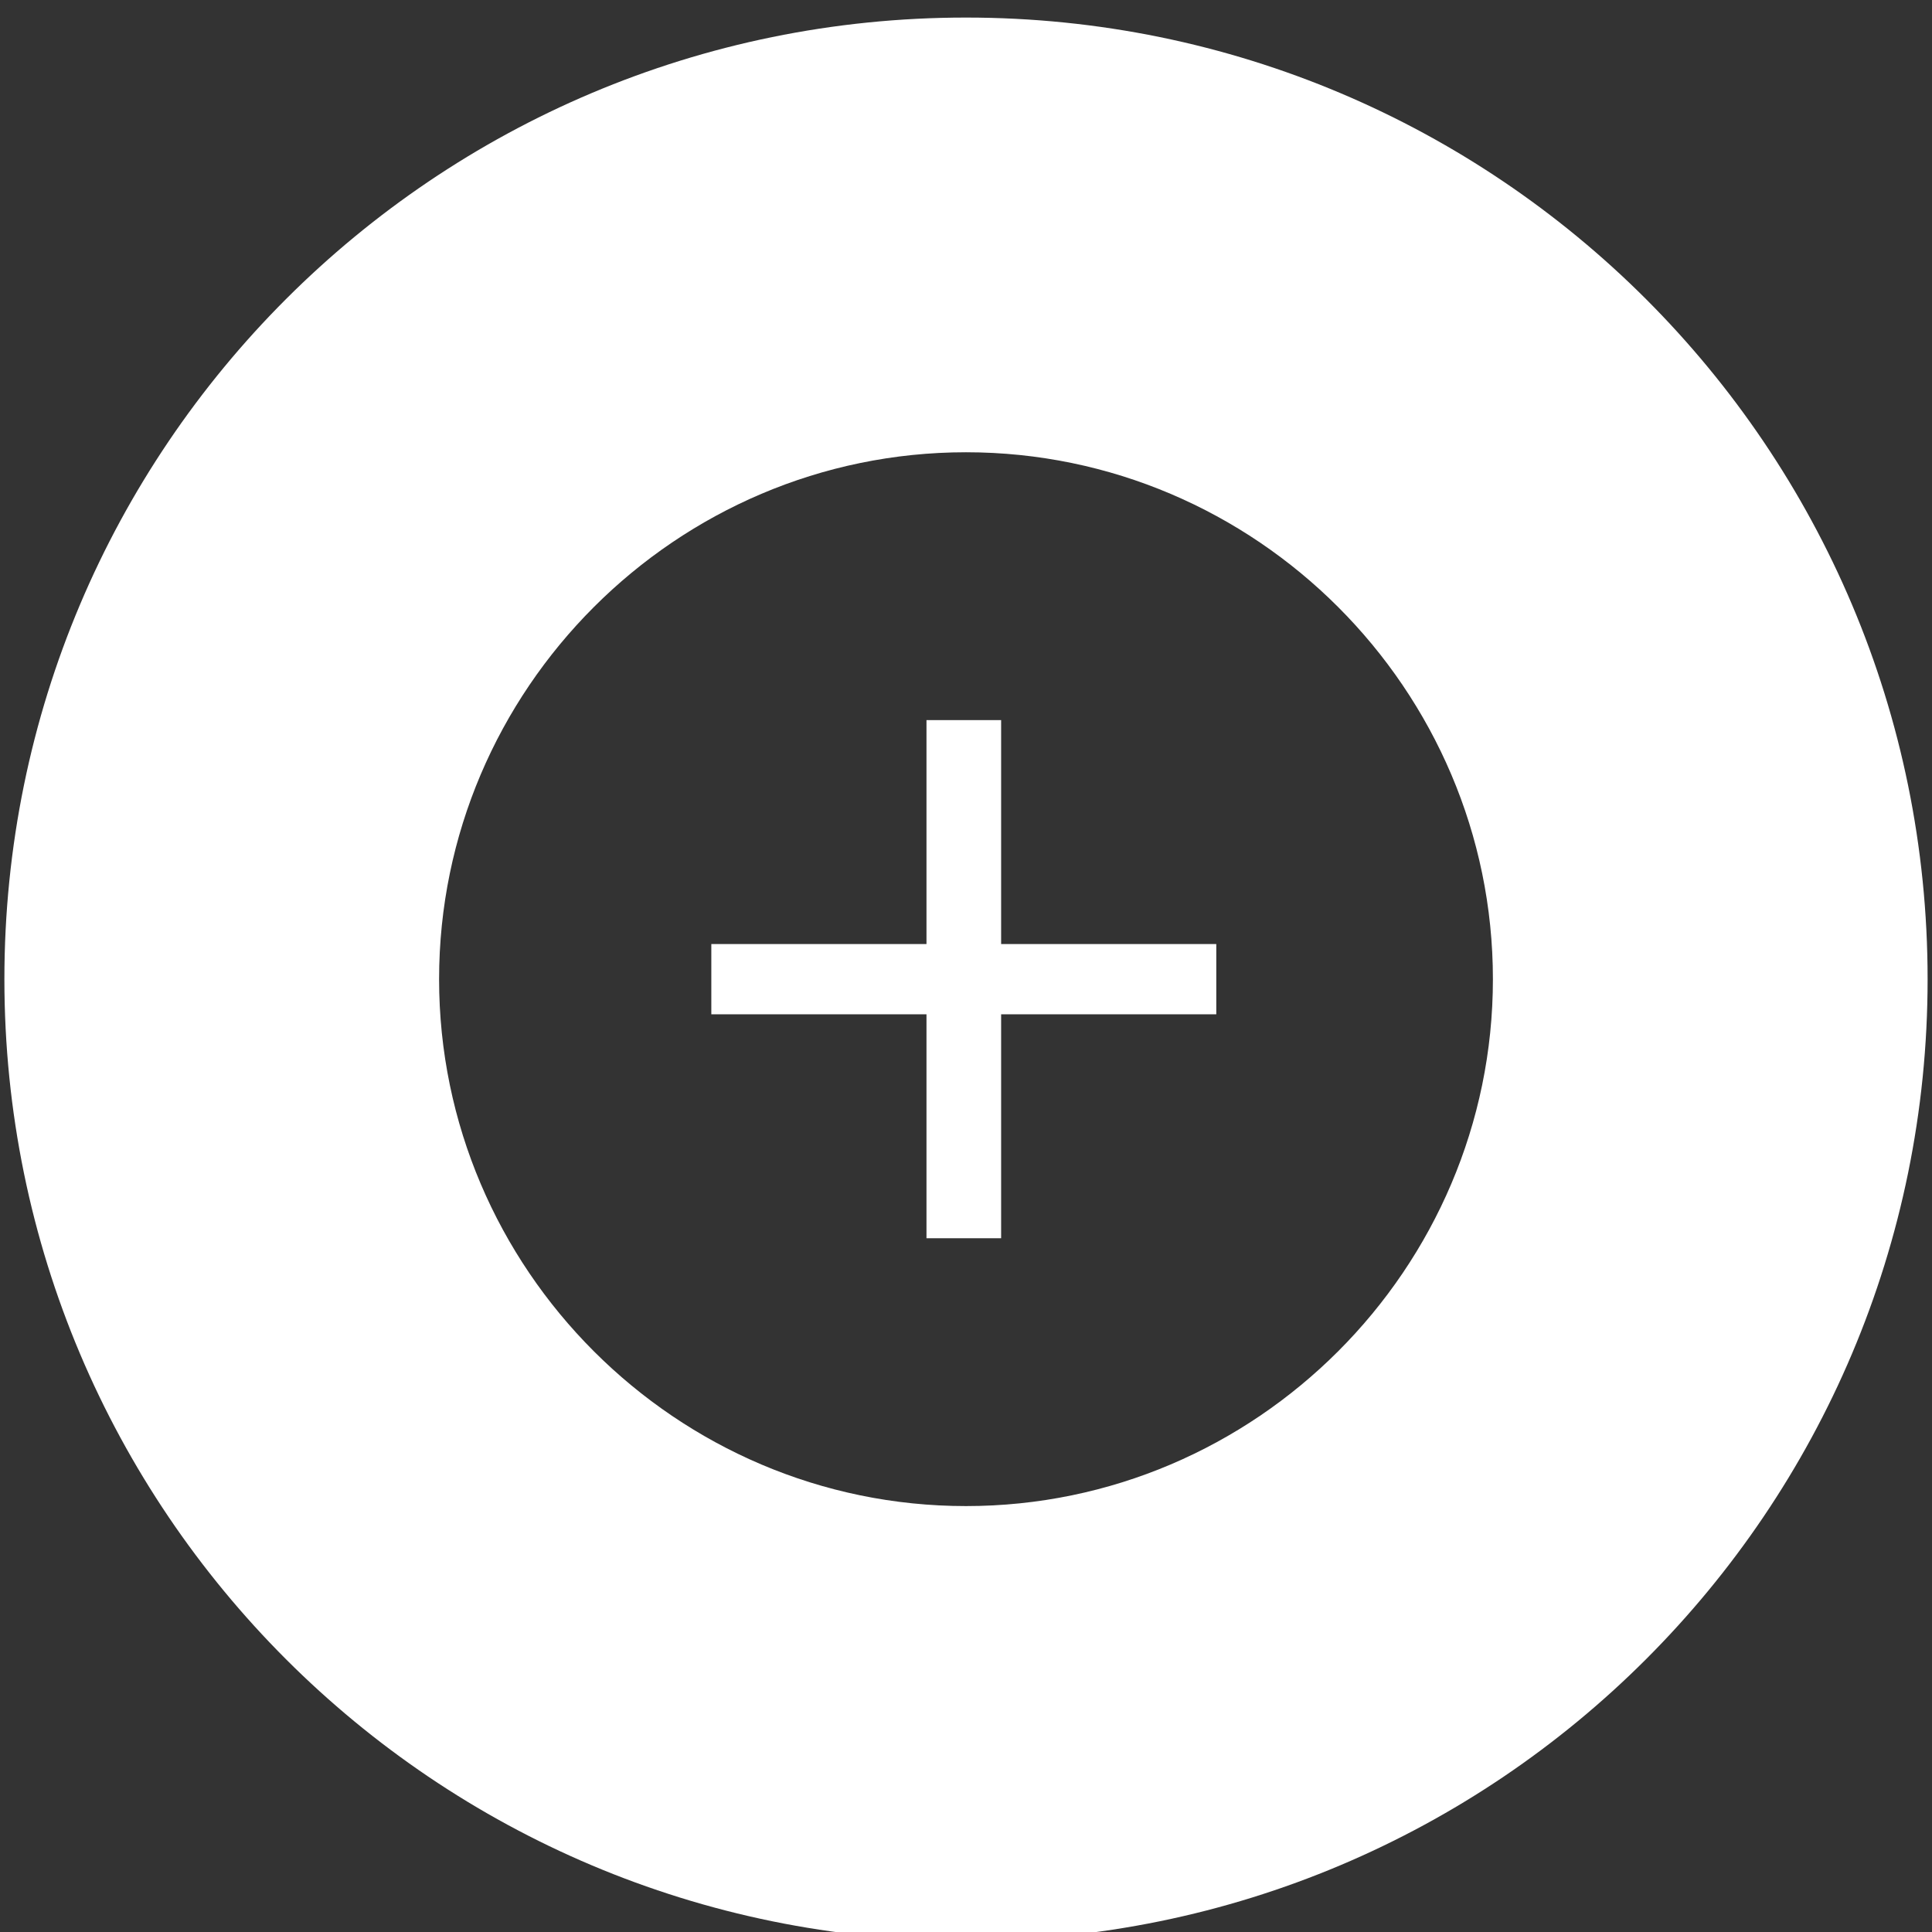 <?xml version="1.0" encoding="utf-8"?>
<!-- Generator: Adobe Illustrator 19.0.1, SVG Export Plug-In . SVG Version: 6.00 Build 0)  -->
<svg version="1.1" id="Laag_1" xmlns="http://www.w3.org/2000/svg" xmlns:xlink="http://www.w3.org/1999/xlink" x="0px" y="0px"
	 viewBox="0 0 44 44" style="enable-background:new 0 0 44 44;" xml:space="preserve">
<rect x="0" y="0" width="44" height="44" fill="#333333" stroke="none"/>
<style type="text/css">
	.st0{fill:#FFFFFF;}
</style>
<g>
	<path class="st0" d="M22,44.2c-12.1,0-21.9-9.8-21.9-21.9C0.1,10.2,9.9,0.4,22,0.4s21.9,9.8,21.9,21.9C43.9,34.4,34.1,44.2,22,44.2
		z M22,10.3c-6.6,0-12,5.4-12,12c0,6.6,5.4,12,12,12s12-5.4,12-12C34,15.7,28.6,10.3,22,10.3z"/>
</g>
<g>
	<g>
		<path class="st0" d="M22.8,21.5h4.9v1.6h-4.9v5.1h-1.7v-5.1h-4.9v-1.6h4.9v-5.1h1.7V21.5z"/>
	</g>
</g>
</svg>
